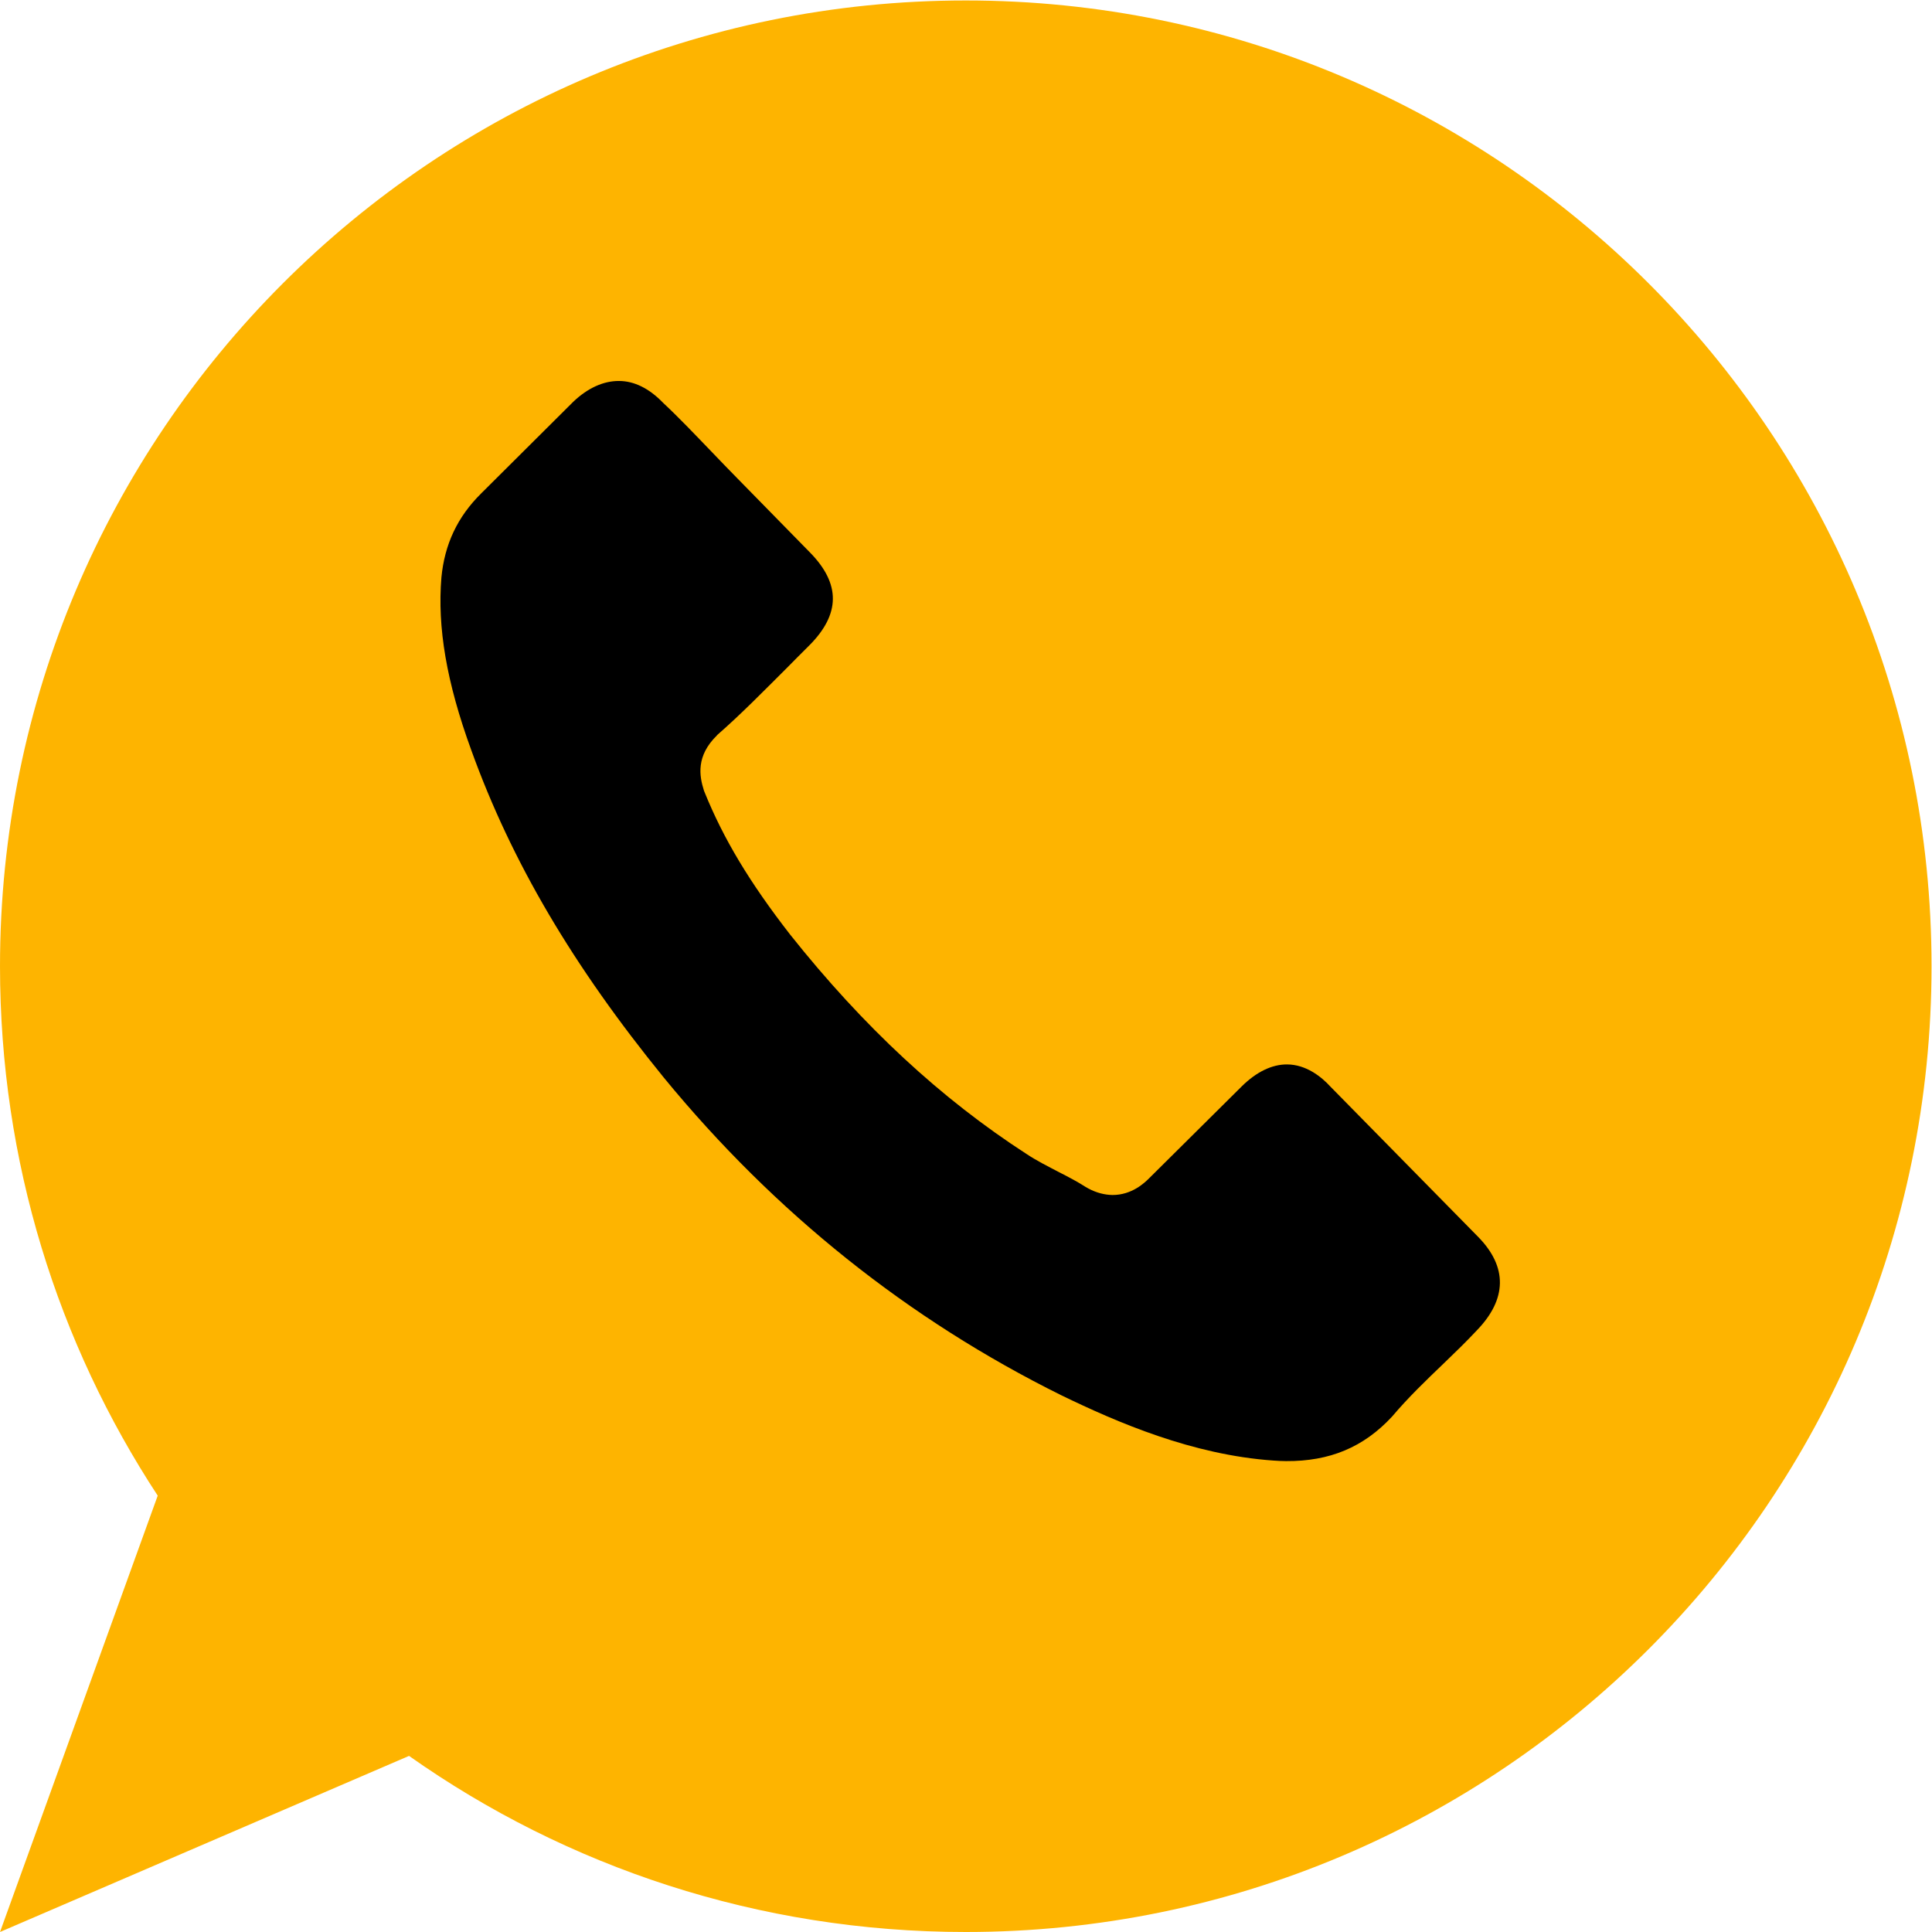 <?xml version="1.0" encoding="UTF-8" standalone="no"?>
<svg
   xmlns:dc="http://purl.org/dc/elements/1.1/"
   xmlns:cc="http://creativecommons.org/ns#"
   xmlns:rdf="http://www.w3.org/1999/02/22-rdf-syntax-ns#"
   xmlns:svg="http://www.w3.org/2000/svg"
   xmlns="http://www.w3.org/2000/svg"
   viewBox="0 0 46.213 46.213"
   height="46.213"
   width="46.213"
   xml:space="preserve"
   id="svg2"
   version="1.1"><defs
     id="defs6"><clipPath
       id="clipPath18"
       clipPathUnits="userSpaceOnUse"><path
         id="path16"
         d="M 0,34.66 H 34.66 V 0 H 0 Z" /></clipPath></defs><g
     transform="matrix(1.333,0,0,-1.333,0,46.213)"
     id="g10"><g
       id="g12"><g
         clip-path="url(#clipPath18)"
         id="g14"><g
           transform="translate(34.66,17.33)"
           id="g20"><path
             id="path22"
             style="fill:#feb400;fill-opacity:1;fill-rule:nonzero;stroke:none"
             d="m 0,0 c 0,-9.57 -7.76,-17.33 -17.33,-17.33 -3.72,0 -7.17,1.17 -9.99,3.16 l -7.34,-3.16 2.83,7.83 c -1.79,2.73 -2.83,5.99 -2.83,9.5 0,9.57 7.76,17.33 17.33,17.33 C -7.76,17.33 0,9.57 0,0" /></g><g
           transform="translate(26.5,10.795)"
           id="g24"><path
             id="path26"
             style="fill:#000000;fill-opacity:1;fill-rule:nonzero;stroke:none"
             d="m 0,0 c -0.187,-0.2 -0.383,-0.39 -0.591,-0.59 -0.312,-0.299 -0.636,-0.609 -0.931,-0.958 -0.511,-0.55 -1.118,-0.802 -1.9,-0.797 -0.076,0 -0.156,0.005 -0.232,0.01 -1.449,0.102 -2.793,0.682 -3.803,1.172 -2.741,1.358 -5.142,3.275 -7.13,5.698 -1.635,2.01 -2.734,3.877 -3.455,5.874 -0.447,1.225 -0.612,2.209 -0.537,3.104 0.057,0.592 0.286,1.084 0.714,1.507 l 1.654,1.646 c 0.26,0.247 0.544,0.373 0.818,0.371 0.27,0 0.541,-0.131 0.792,-0.392 0.295,-0.276 0.572,-0.569 0.87,-0.878 0.148,-0.157 0.304,-0.314 0.458,-0.473 l 1.307,-1.334 c 0.274,-0.278 0.414,-0.559 0.411,-0.835 -0.002,-0.276 -0.146,-0.556 -0.42,-0.83 -0.14,-0.138 -0.277,-0.278 -0.414,-0.416 -0.416,-0.414 -0.801,-0.809 -1.229,-1.184 -0.009,-0.008 -0.014,-0.012 -0.021,-0.022 -0.371,-0.366 -0.315,-0.718 -0.229,-0.987 0.004,-0.012 0.009,-0.021 0.014,-0.035 0.335,-0.826 0.803,-1.61 1.534,-2.55 1.316,-1.655 2.706,-2.942 4.237,-3.933 0.189,-0.126 0.392,-0.226 0.582,-0.326 0.177,-0.09 0.34,-0.176 0.484,-0.269 0.019,-0.009 0.031,-0.019 0.05,-0.028 0.144,-0.076 0.286,-0.112 0.427,-0.115 0.353,-0.002 0.584,0.224 0.66,0.3 l 1.666,1.653 c 0.258,0.254 0.537,0.392 0.811,0.39 0.335,-0.002 0.609,-0.214 0.78,-0.402 L 0.026,1.677 C 0.553,1.139 0.544,0.561 0,0" /></g></g></g></g></svg>